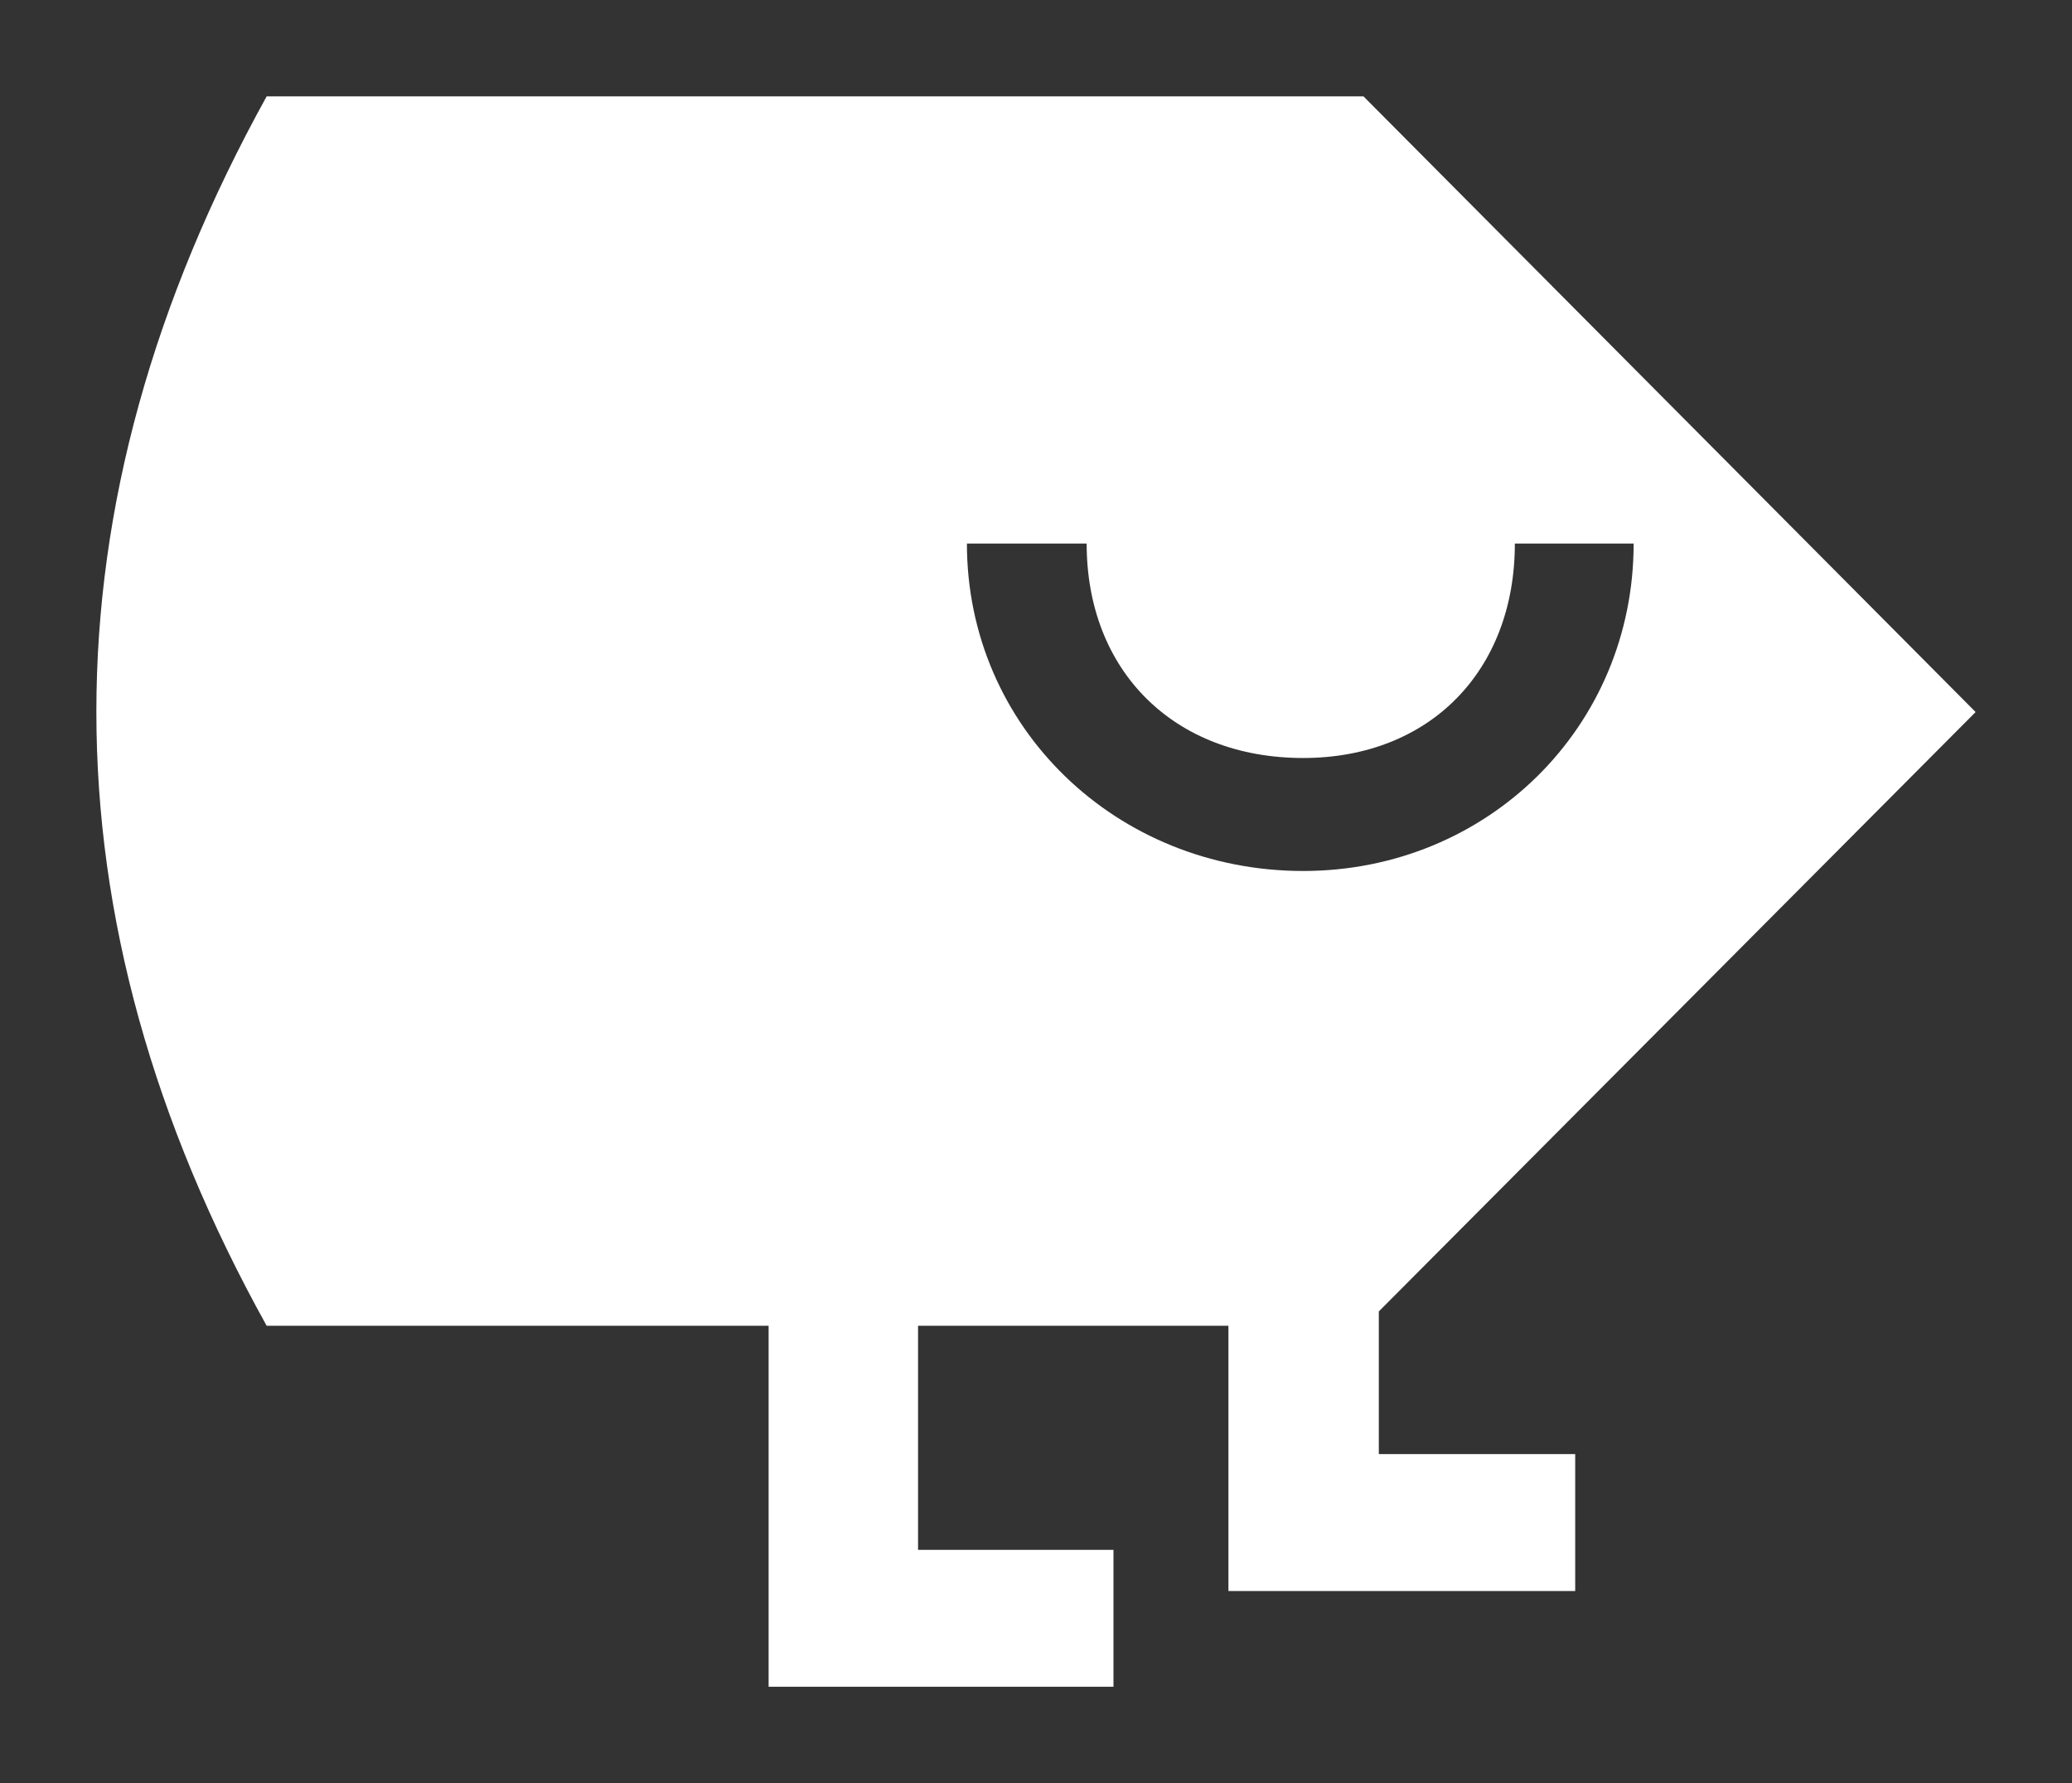 <svg width="215" height="185" viewBox="0 0 215 185" fill="none" xmlns="http://www.w3.org/2000/svg">
<rect x="0" y="0" width="215" height="185" fill="#333333" stroke="none"/>
<path d="M79.755 175V137.55H27.669C4.11 95.132 4.11 52.616 27.669 10H141.483L205 73.874L143.073 136.06V150.861H163.45V165.066H127.467V137.55H95.261V160.795H115.539V175H79.755ZM135.22 90.364C154.305 90.364 169.514 75.464 169.514 56.391H157.188C157.188 69.603 148.341 78.642 135.22 78.642C121.801 78.642 112.756 69.603 112.756 56.391H100.331C100.331 75.464 115.837 90.364 135.22 90.364Z" fill="white"/>
</svg>
